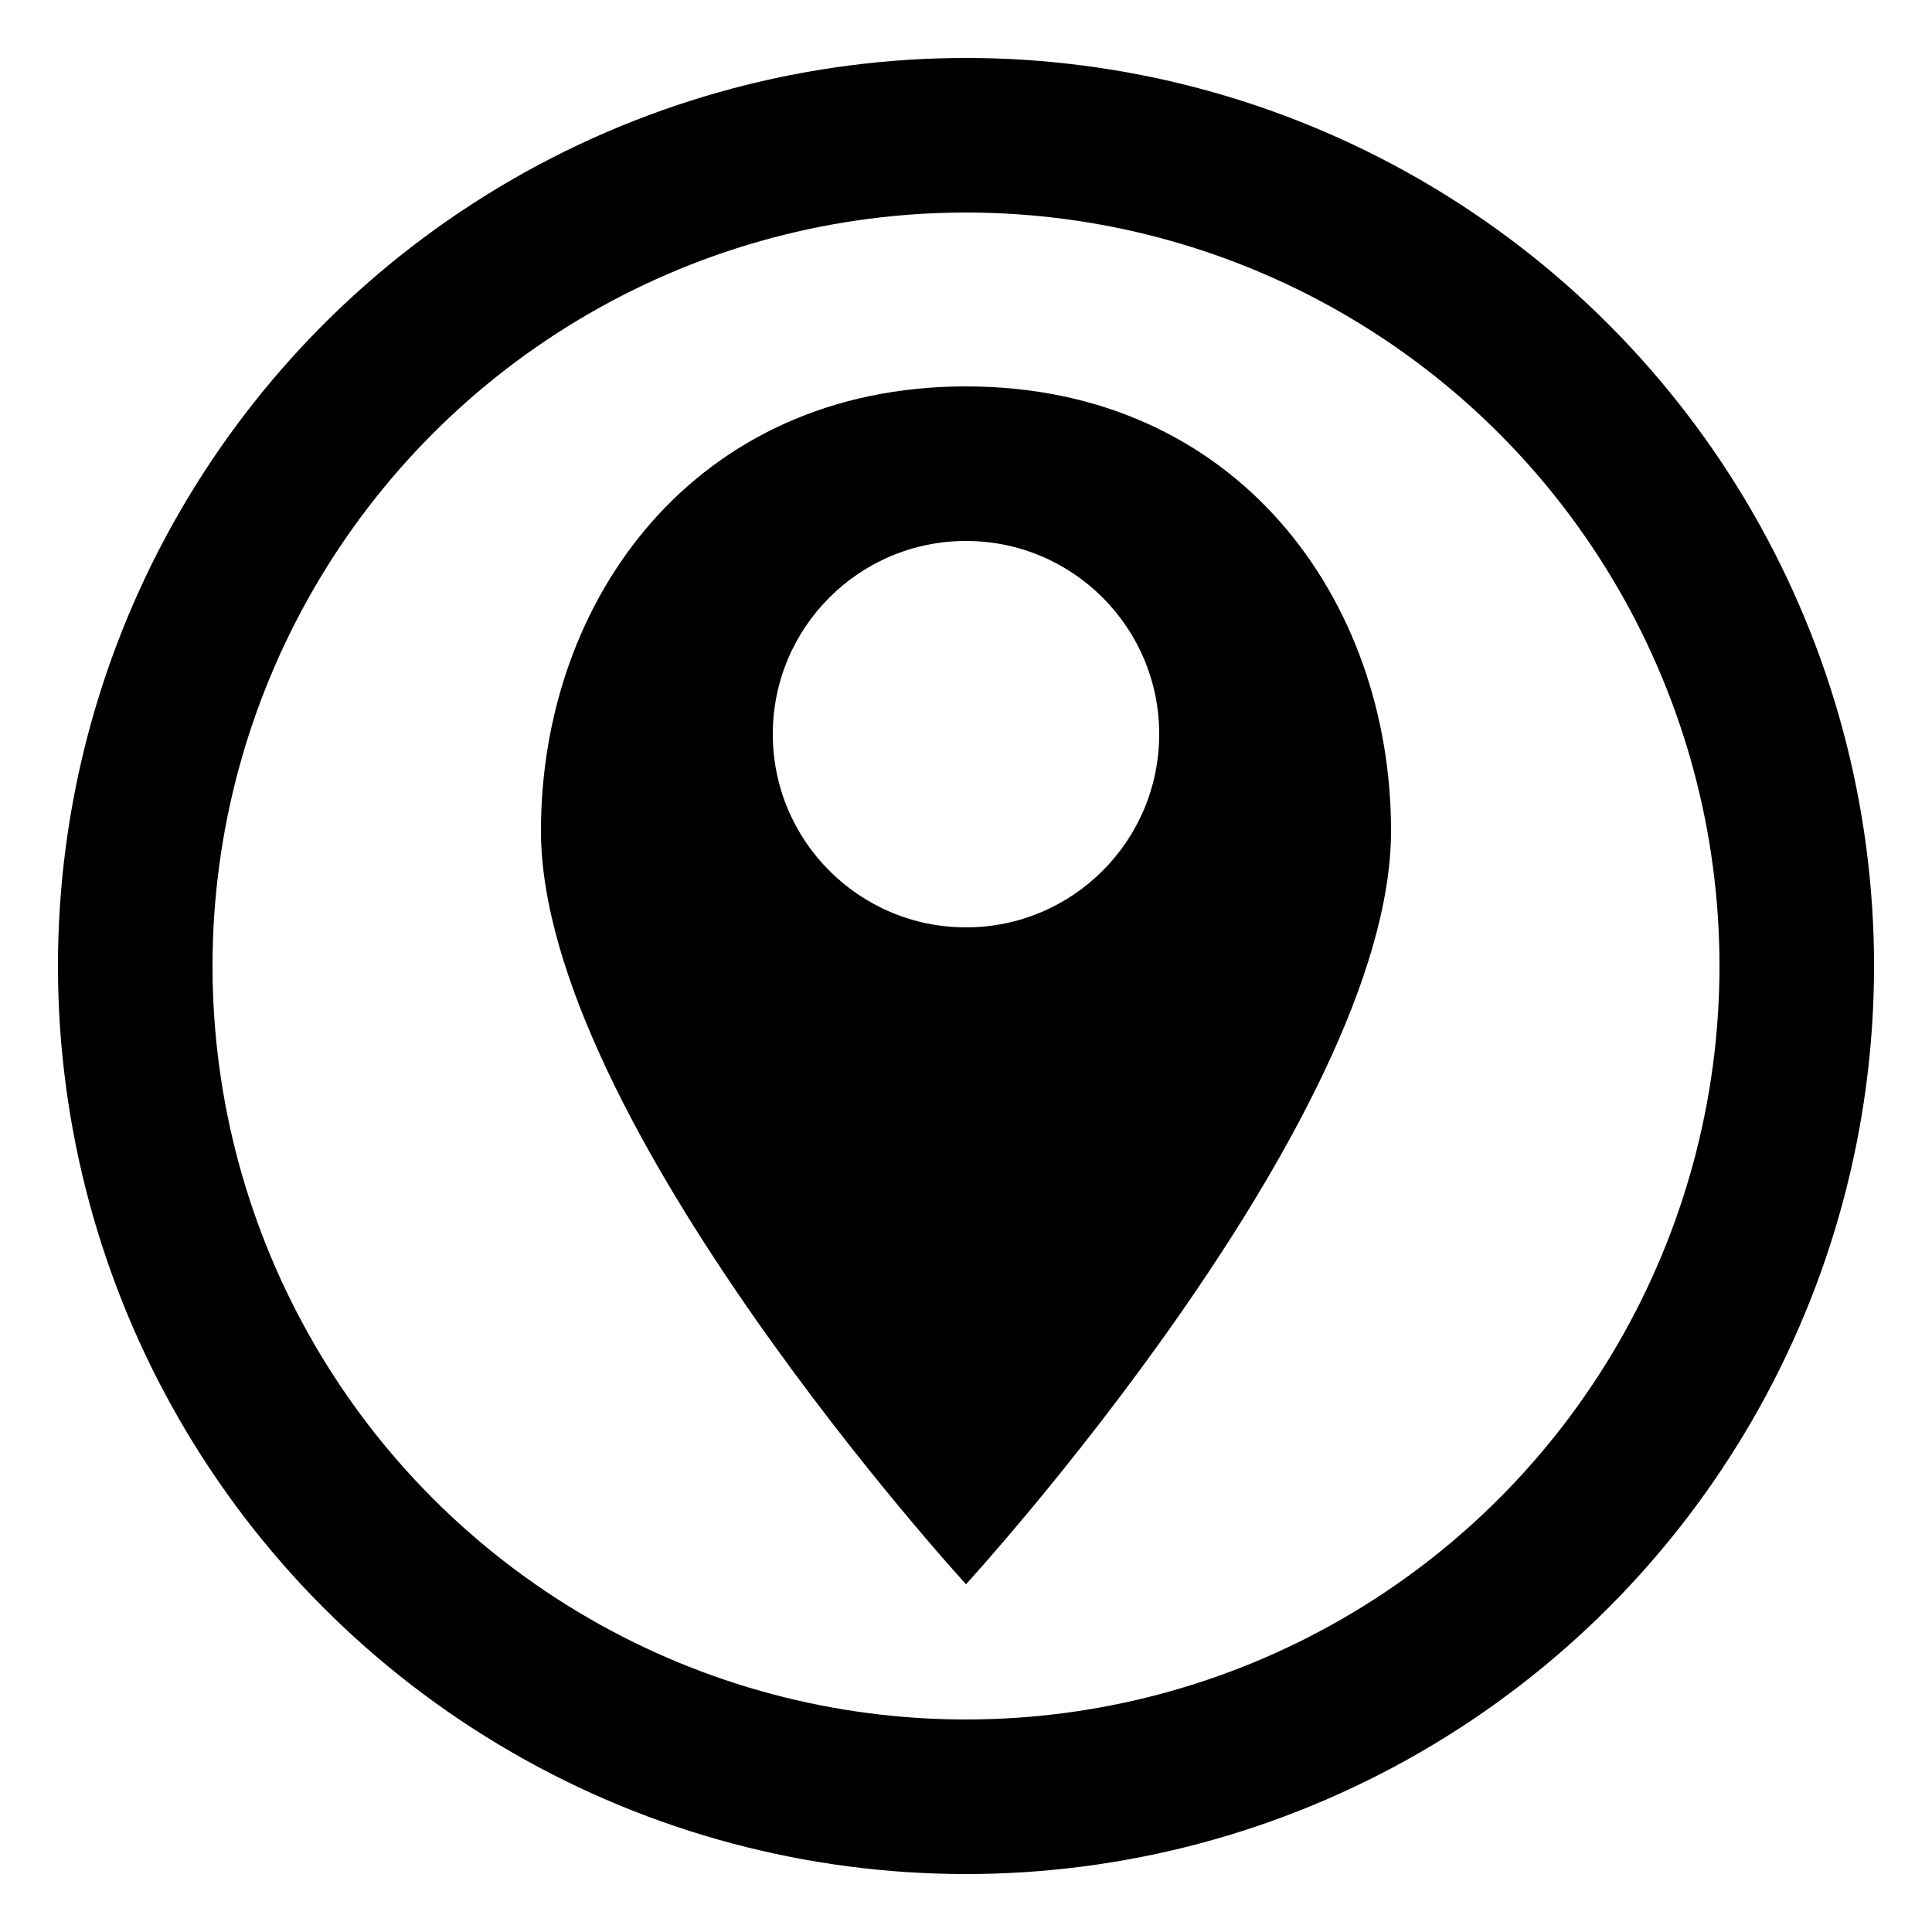 <?xml version="1.0" encoding="UTF-8"?>
<svg width="100" height="100" viewBox="0 0 100 100" fill="none" xmlns="http://www.w3.org/2000/svg">
  <circle cx="50" cy="50" r="43" stroke="black" stroke-width="8"/>
  <path d="M50 20C36 20 28 31 28 43C28 58 50 82 50 82C50 82 72 58 72 43C72 31 64 20 50 20ZM50 48C44.477 48 40 43.523 40 38C40 32.477 44.477 28 50 28C55.523 28 60 32.477 60 38C60 43.523 55.523 48 50 48Z" fill="black"/>
</svg>
